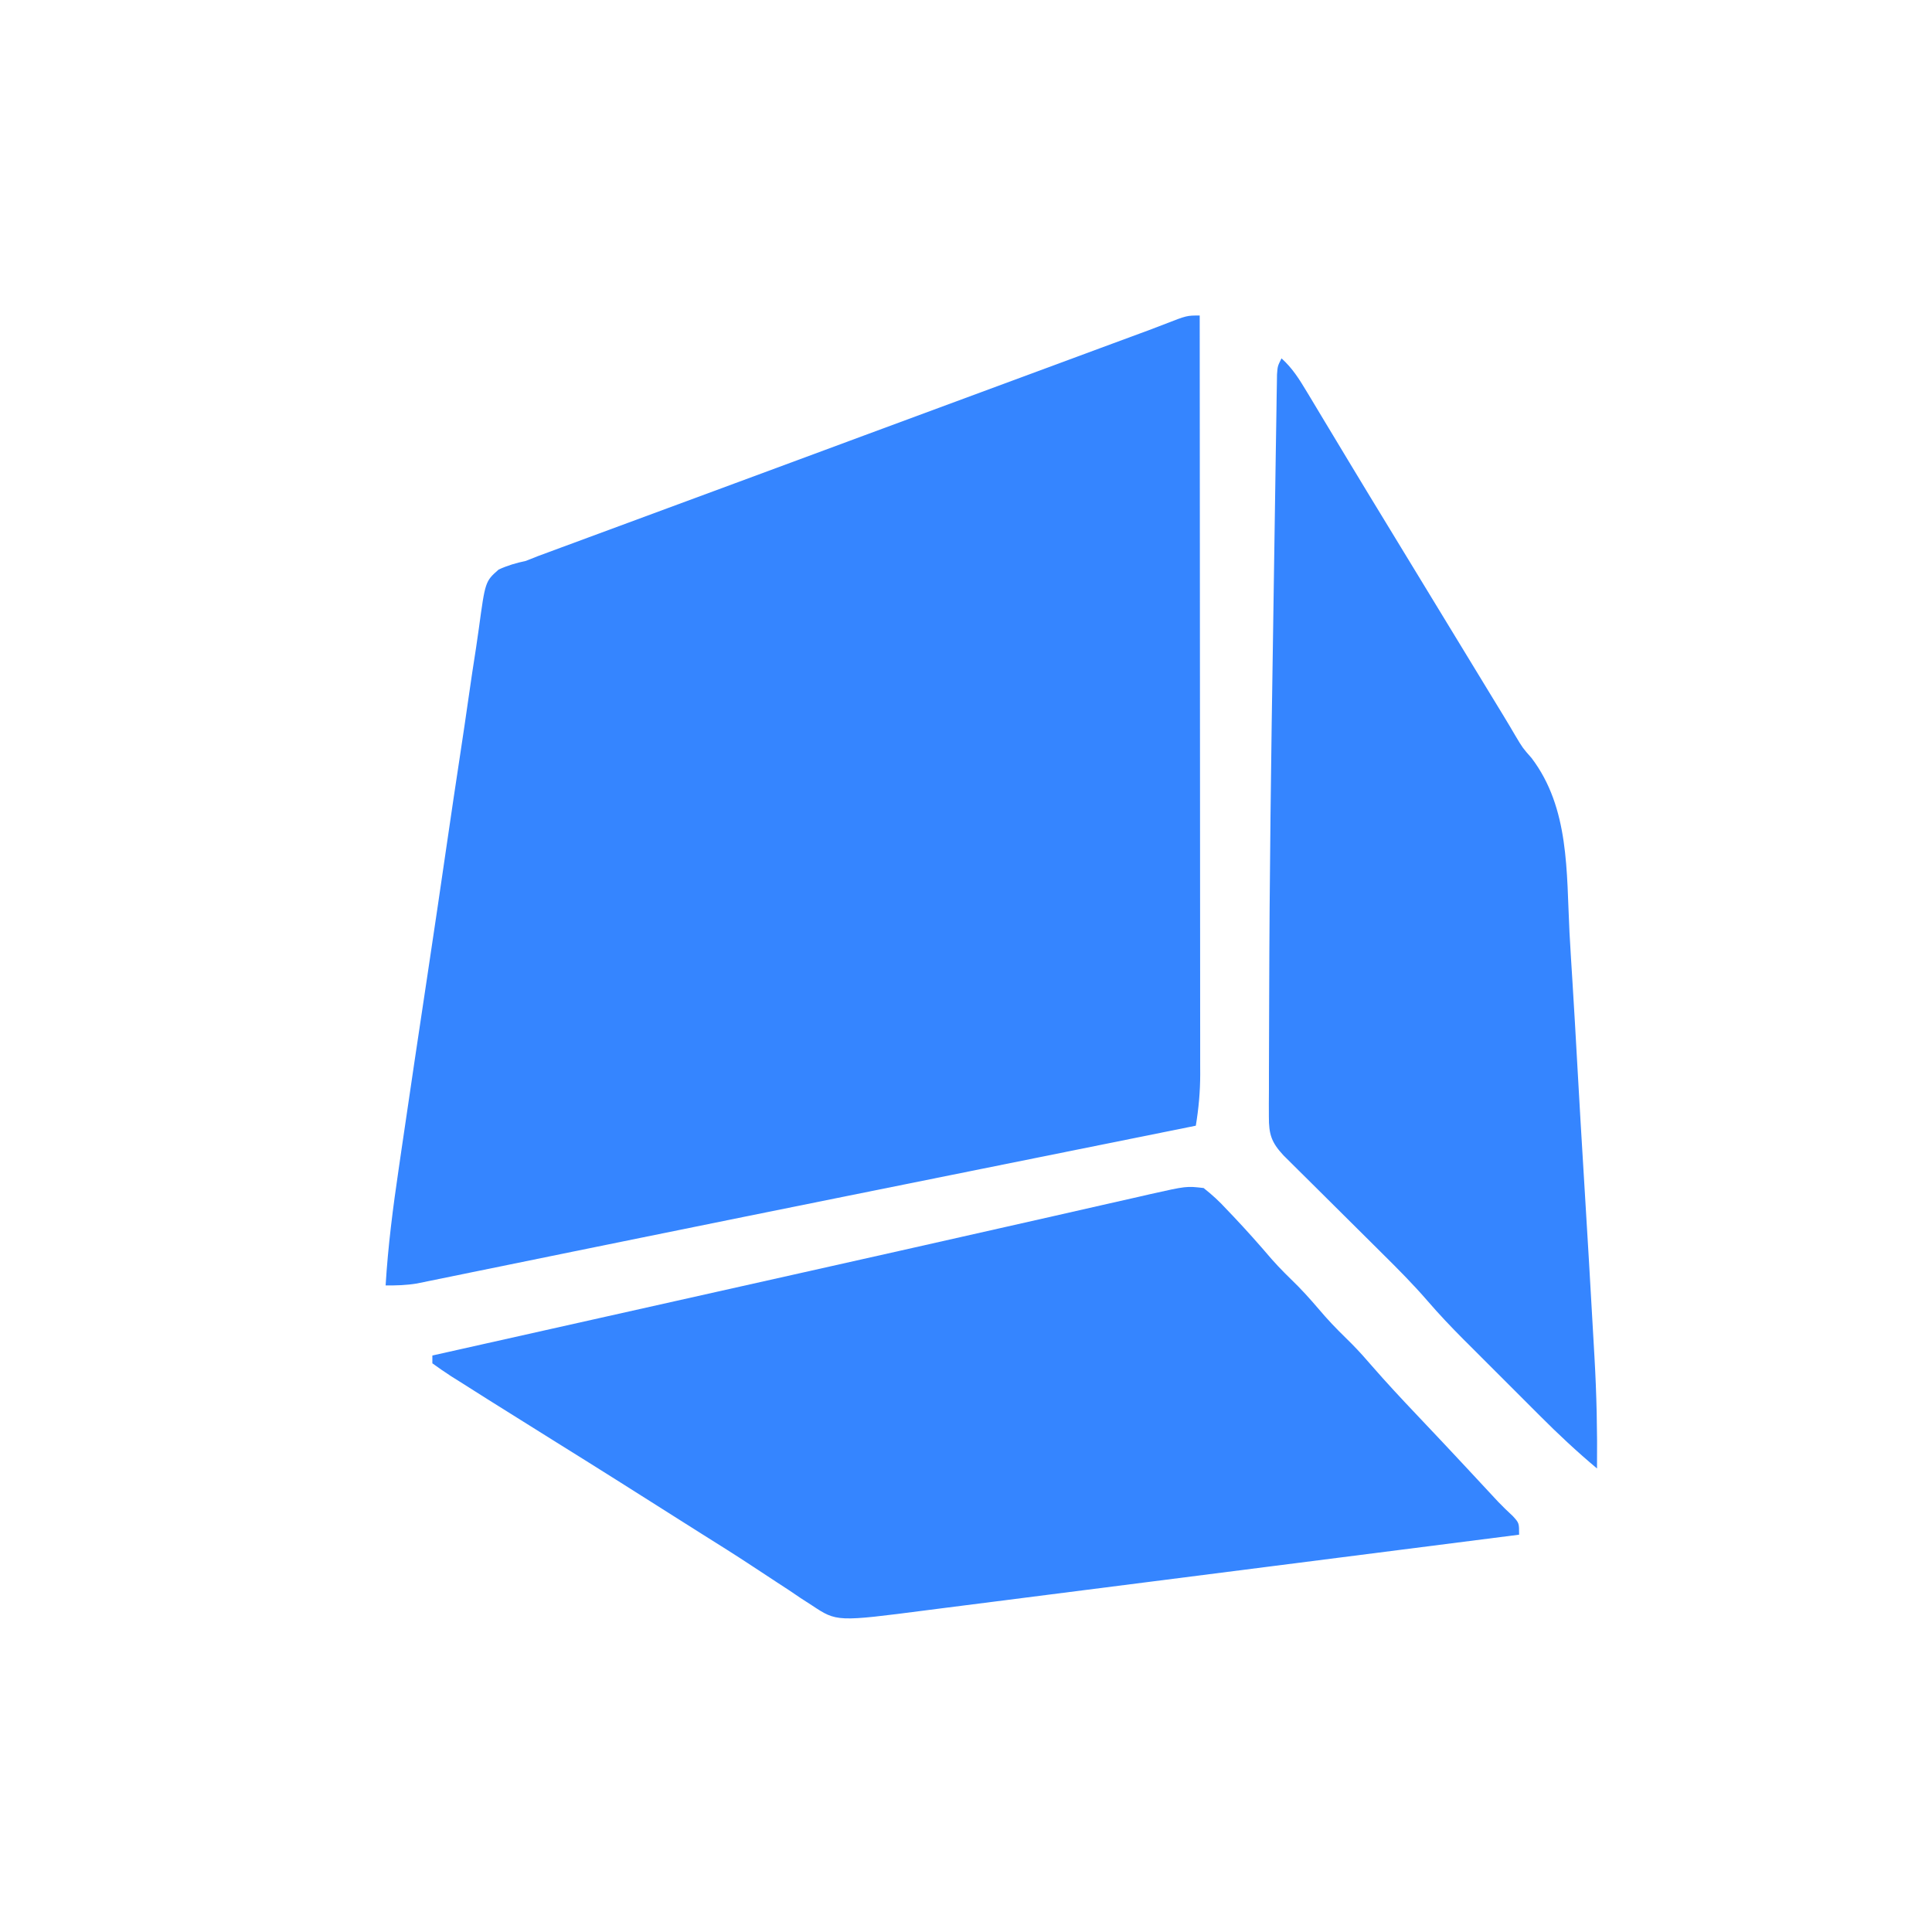 <?xml version="1.0" encoding="UTF-8"?>
<svg version="1.1" xmlns="http://www.w3.org/2000/svg" width="496" height="496">
<path d="M0 0 C0.023 26.086 0.041 52.172 0.052 78.259 C0.057 90.371 0.064 102.483 0.075 114.595 C0.085 125.152 0.092 135.709 0.094 146.266 C0.095 151.856 0.098 157.446 0.106 163.036 C0.113 168.298 0.115 173.56 0.113 178.822 C0.113 180.752 0.115 182.683 0.119 184.613 C0.124 187.251 0.123 189.889 0.12 192.527 C0.125 193.67 0.125 193.67 0.129 194.836 C0.117 199.324 -0.266 203.571 -1 208 C-1.536 208.108 -2.072 208.216 -2.624 208.327 C-15.429 210.909 -28.234 213.49 -41.04 216.072 C-48.487 217.574 -55.935 219.076 -63.383 220.576 C-71.57 222.226 -79.758 223.877 -87.945 225.527 C-88.627 225.665 -89.308 225.802 -90.01 225.944 C-107.799 229.531 -125.585 233.13 -143.366 236.755 C-146.378 237.368 -149.391 237.982 -152.403 238.595 C-153.843 238.888 -153.843 238.888 -155.311 239.187 C-157.196 239.57 -159.08 239.954 -160.964 240.337 C-166.358 241.435 -171.752 242.538 -177.144 243.643 C-180.439 244.318 -183.735 244.989 -187.031 245.658 C-188.533 245.965 -190.035 246.272 -191.537 246.582 C-193.561 246.999 -195.585 247.411 -197.61 247.82 C-199.293 248.165 -199.293 248.165 -201.011 248.516 C-203.75 248.959 -206.235 249.036 -209 249 C-208.392 238.939 -207.114 229.035 -205.643 219.074 C-205.401 217.414 -205.159 215.753 -204.917 214.093 C-202.726 199.067 -200.477 184.05 -198.214 169.035 C-196.545 157.951 -194.902 146.863 -193.294 135.77 C-192.158 127.947 -190.991 120.129 -189.801 112.314 C-189.092 107.653 -188.397 102.992 -187.736 98.324 C-187.115 93.942 -186.456 89.568 -185.766 85.196 C-185.52 83.593 -185.288 81.986 -185.071 80.378 C-183.424 68.258 -183.424 68.258 -179.989 65.224 C-177.656 64.156 -175.505 63.531 -173 63 C-171.986 62.598 -170.972 62.195 -169.927 61.78 C-169.009 61.441 -168.09 61.102 -167.144 60.752 C-166.075 60.356 -165.007 59.959 -163.906 59.551 C-162.768 59.132 -161.63 58.713 -160.457 58.281 C-159.241 57.831 -158.024 57.38 -156.771 56.916 C-153.472 55.695 -150.173 54.477 -146.873 53.26 C-143.392 51.976 -139.912 50.688 -136.432 49.4 C-130.72 47.287 -125.008 45.176 -119.295 43.065 C-111.699 40.259 -104.105 37.447 -96.512 34.633 C-94.232 33.788 -91.951 32.943 -89.671 32.097 C-88.566 31.688 -87.46 31.278 -86.321 30.856 C-65.988 23.321 -45.65 15.801 -25.309 8.29 C-24.4 7.954 -23.491 7.618 -22.555 7.273 C-20.884 6.655 -19.213 6.038 -17.542 5.421 C-16.793 5.145 -16.045 4.869 -15.274 4.584 C-14.563 4.322 -13.851 4.06 -13.118 3.791 C-11.666 3.248 -10.218 2.694 -8.774 2.128 C-3.307 0 -3.307 0 0 0 Z " fill="#3585FF" transform="translate(308,81)"/>
<path d="M0 0 C2.259 1.786 4.02 3.403 5.938 5.5 C6.461 6.048 6.985 6.596 7.524 7.161 C10.928 10.751 14.218 14.44 17.426 18.207 C19.585 20.666 21.917 22.927 24.25 25.219 C26.706 27.719 28.963 30.377 31.25 33.031 C33.45 35.506 35.794 37.807 38.156 40.125 C39.933 41.932 41.594 43.793 43.246 45.715 C46.914 49.933 50.717 54.007 54.562 58.062 C55.965 59.547 57.367 61.031 58.77 62.516 C59.472 63.259 60.174 64.002 60.897 64.768 C64.778 68.887 68.631 73.031 72.483 77.178 C73.019 77.755 73.556 78.332 74.109 78.926 C74.855 79.729 74.855 79.729 75.615 80.549 C76.829 81.821 78.105 83.031 79.391 84.23 C81 86 81 86 81 89 C59.53 91.746 38.059 94.484 16.587 97.214 C6.617 98.482 -3.353 99.752 -13.323 101.028 C-22.014 102.14 -30.707 103.248 -39.4 104.35 C-44 104.934 -48.601 105.52 -53.2 106.111 C-57.535 106.668 -61.87 107.219 -66.206 107.766 C-67.792 107.967 -69.378 108.17 -70.964 108.375 C-94.17 111.379 -94.17 111.379 -100.559 107.141 C-101.512 106.526 -102.465 105.91 -103.447 105.277 C-104.434 104.608 -105.421 103.939 -106.438 103.25 C-107.484 102.568 -108.531 101.885 -109.61 101.182 C-111.742 99.793 -113.869 98.395 -115.989 96.988 C-120.221 94.194 -124.515 91.503 -128.812 88.812 C-130.357 87.837 -131.902 86.86 -133.445 85.883 C-134.198 85.406 -134.952 84.93 -135.728 84.438 C-137.243 83.479 -138.757 82.521 -140.272 81.562 C-142.577 80.103 -144.882 78.645 -147.188 77.188 C-147.957 76.701 -148.727 76.214 -149.52 75.712 C-155.008 72.247 -160.512 68.806 -166.021 65.373 C-171.019 62.257 -176.011 59.13 -181 56 C-181.898 55.437 -182.796 54.875 -183.722 54.295 C-186.153 52.767 -188.578 51.229 -191 49.688 C-191.718 49.238 -192.436 48.788 -193.176 48.324 C-194.82 47.27 -196.416 46.142 -198 45 C-198 44.34 -198 43.68 -198 43 C-196.568 42.679 -195.137 42.359 -193.705 42.038 C-192.751 41.824 -191.796 41.61 -190.812 41.39 C-188.614 40.897 -186.415 40.405 -184.217 39.912 C-178.524 38.637 -172.831 37.362 -167.138 36.086 C-163.738 35.325 -160.339 34.563 -156.94 33.802 C-156.243 33.646 -155.546 33.49 -154.828 33.329 C-144.74 31.069 -134.651 28.81 -124.562 26.552 C-118.127 25.112 -111.693 23.671 -105.258 22.23 C-104.198 21.993 -104.198 21.993 -103.117 21.751 C-86.245 17.974 -69.375 14.189 -52.513 10.371 C-47.792 9.303 -43.071 8.237 -38.349 7.172 C-34.218 6.239 -30.088 5.3 -25.959 4.357 C-22.923 3.666 -19.885 2.982 -16.848 2.297 C-15.81 2.058 -14.772 1.818 -13.703 1.572 C-4.407 -0.51 -4.407 -0.51 0 0 Z " fill="#3585FF" transform="translate(309,305)"/>
<path d="M0 0 C2.816 2.528 4.577 5.376 6.52 8.609 C6.854 9.164 7.189 9.719 7.535 10.29 C8.631 12.108 9.722 13.929 10.812 15.75 C11.579 17.022 12.345 18.294 13.113 19.565 C14.67 22.146 16.225 24.729 17.778 27.312 C20.895 32.491 24.041 37.652 27.188 42.812 C28.327 44.684 29.466 46.555 30.605 48.426 C31.443 49.802 31.443 49.802 32.298 51.206 C35.78 56.923 39.26 62.641 42.74 68.359 C45.717 73.25 48.695 78.141 51.676 83.031 C52.285 84.031 52.894 85.031 53.521 86.061 C54.662 87.932 55.802 89.803 56.943 91.674 C58.011 93.427 59.062 95.191 60.093 96.966 C61.918 100.025 61.918 100.025 64.198 102.612 C73.959 115.478 73.135 131.847 73.932 147.326 C74.159 151.585 74.433 155.841 74.7 160.097 C75.144 167.24 75.558 174.385 75.951 181.531 C76.504 191.564 77.107 201.594 77.72 211.624 C78.543 225.109 79.351 238.596 80.101 252.086 C80.181 253.531 80.264 254.976 80.347 256.421 C80.898 265.964 81.095 275.445 81 285 C75.872 280.706 71.064 276.212 66.344 271.477 C65.285 270.419 65.285 270.419 64.204 269.34 C62.721 267.857 61.238 266.373 59.757 264.888 C57.51 262.635 55.257 260.388 53.004 258.141 C51.554 256.69 50.105 255.24 48.656 253.789 C47.993 253.127 47.329 252.466 46.645 251.784 C43.497 248.62 40.453 245.415 37.538 242.034 C33.799 237.707 29.796 233.687 25.73 229.668 C24.587 228.53 24.587 228.53 23.421 227.37 C21.012 224.973 18.6 222.58 16.188 220.188 C12.991 217.017 9.797 213.844 6.605 210.668 C5.872 209.943 5.139 209.218 4.383 208.471 C3.705 207.796 3.027 207.122 2.329 206.427 C1.733 205.836 1.136 205.245 0.522 204.636 C-2.617 201.262 -3.25 199.199 -3.242 194.712 C-3.246 193.065 -3.246 193.065 -3.251 191.384 C-3.24 189.576 -3.24 189.576 -3.228 187.73 C-3.228 186.461 -3.228 185.192 -3.228 183.884 C-3.226 180.386 -3.211 176.889 -3.194 173.392 C-3.18 170.431 -3.174 167.47 -3.167 164.509 C-3.09 133.193 -2.667 101.881 -2.166 70.569 C-2.071 64.595 -1.983 58.62 -1.897 52.646 C-1.802 46.066 -1.702 39.487 -1.599 32.908 C-1.556 30.152 -1.515 27.396 -1.476 24.64 C-1.421 20.859 -1.36 17.078 -1.297 13.297 C-1.282 12.173 -1.267 11.05 -1.251 9.893 C-1.233 8.875 -1.215 7.857 -1.196 6.808 C-1.182 5.922 -1.169 5.036 -1.154 4.123 C-1 2 -1 2 0 0 Z " fill="#3585FF" transform="translate(329,92)"/>
</svg>
